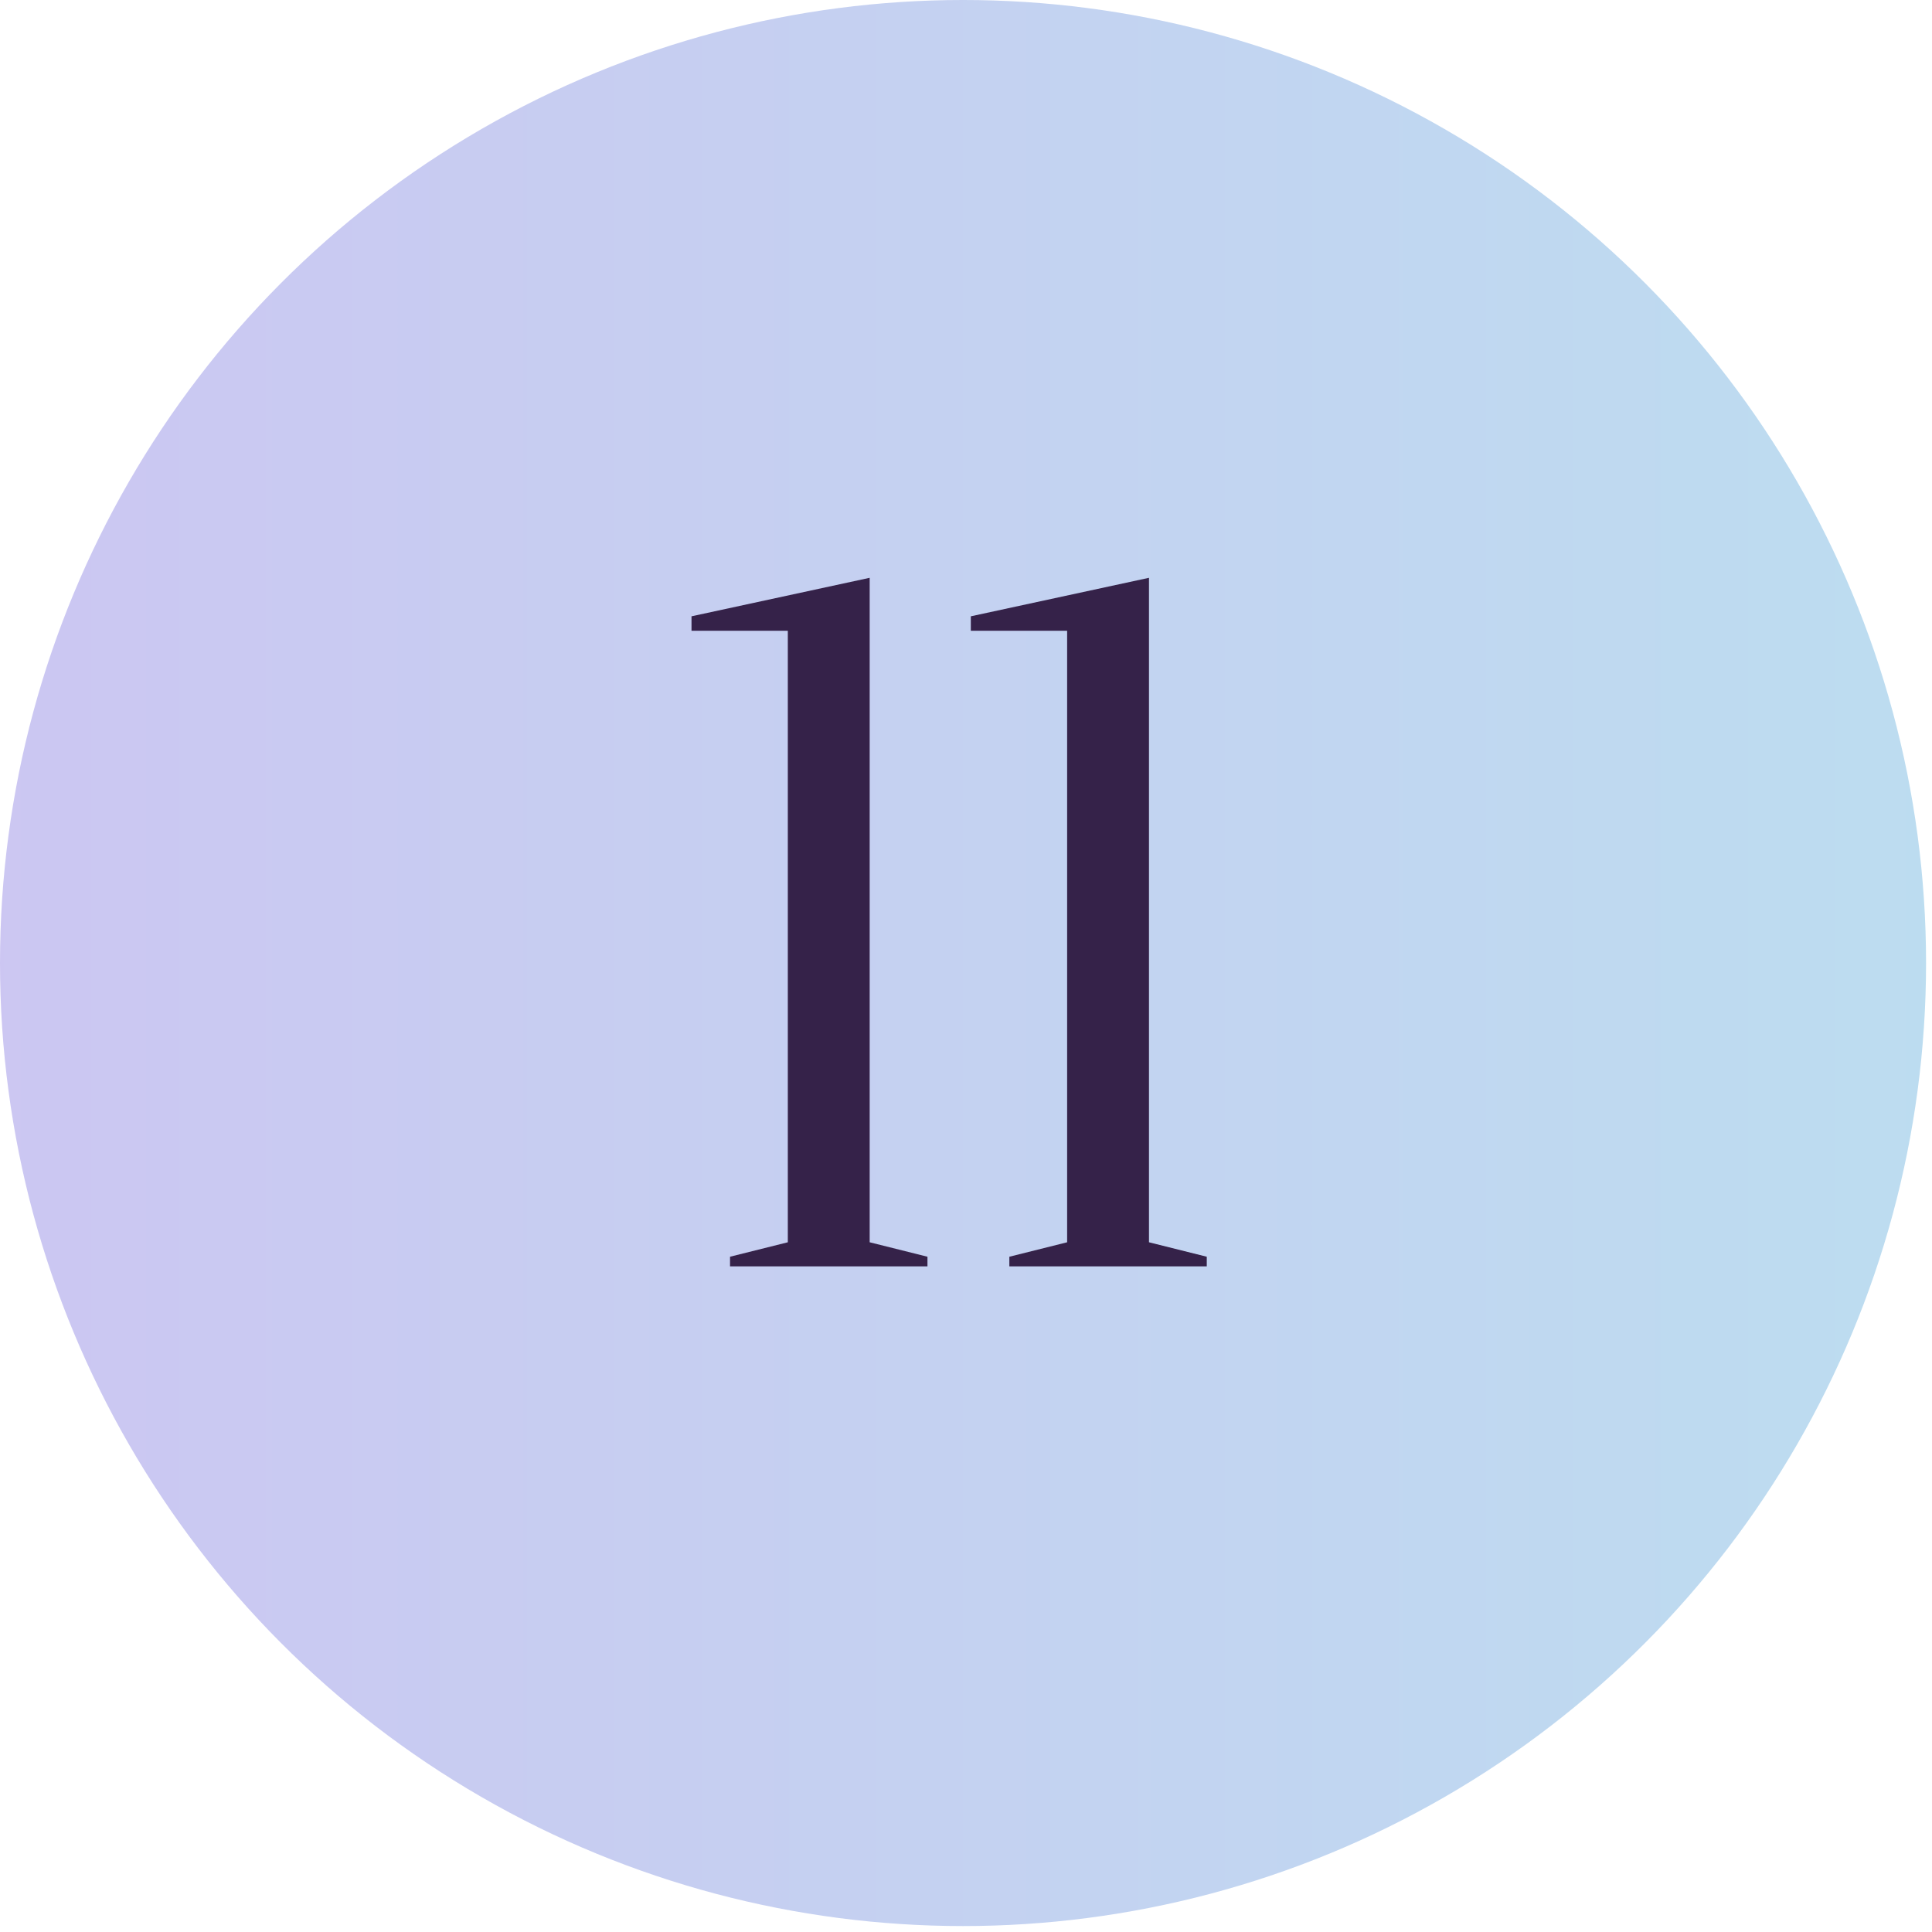 <?xml version="1.0" encoding="UTF-8"?> <svg xmlns="http://www.w3.org/2000/svg" width="119" height="119" viewBox="0 0 119 119" fill="none"> <circle cx="59.317" cy="59.317" r="59.317" fill="url(#paint0_linear_1_4491)"></circle> <path d="M53.567 76.517L57.126 77.407V78H44.966V77.407L48.525 76.517V38.851H42.593V37.961L53.567 35.589V76.517ZM70.771 76.517L74.33 77.407V78H62.17V77.407L65.729 76.517V38.851H59.797V37.961L70.771 35.589V76.517Z" fill="#352249"></path> <defs> <linearGradient id="paint0_linear_1_4491" x1="-72.292" y1="59.317" x2="190.925" y2="59.317" gradientUnits="userSpaceOnUse"> <stop stop-color="#D5B9F3"></stop> <stop offset="1" stop-color="#B3EAEF"></stop> </linearGradient> </defs> </svg> 